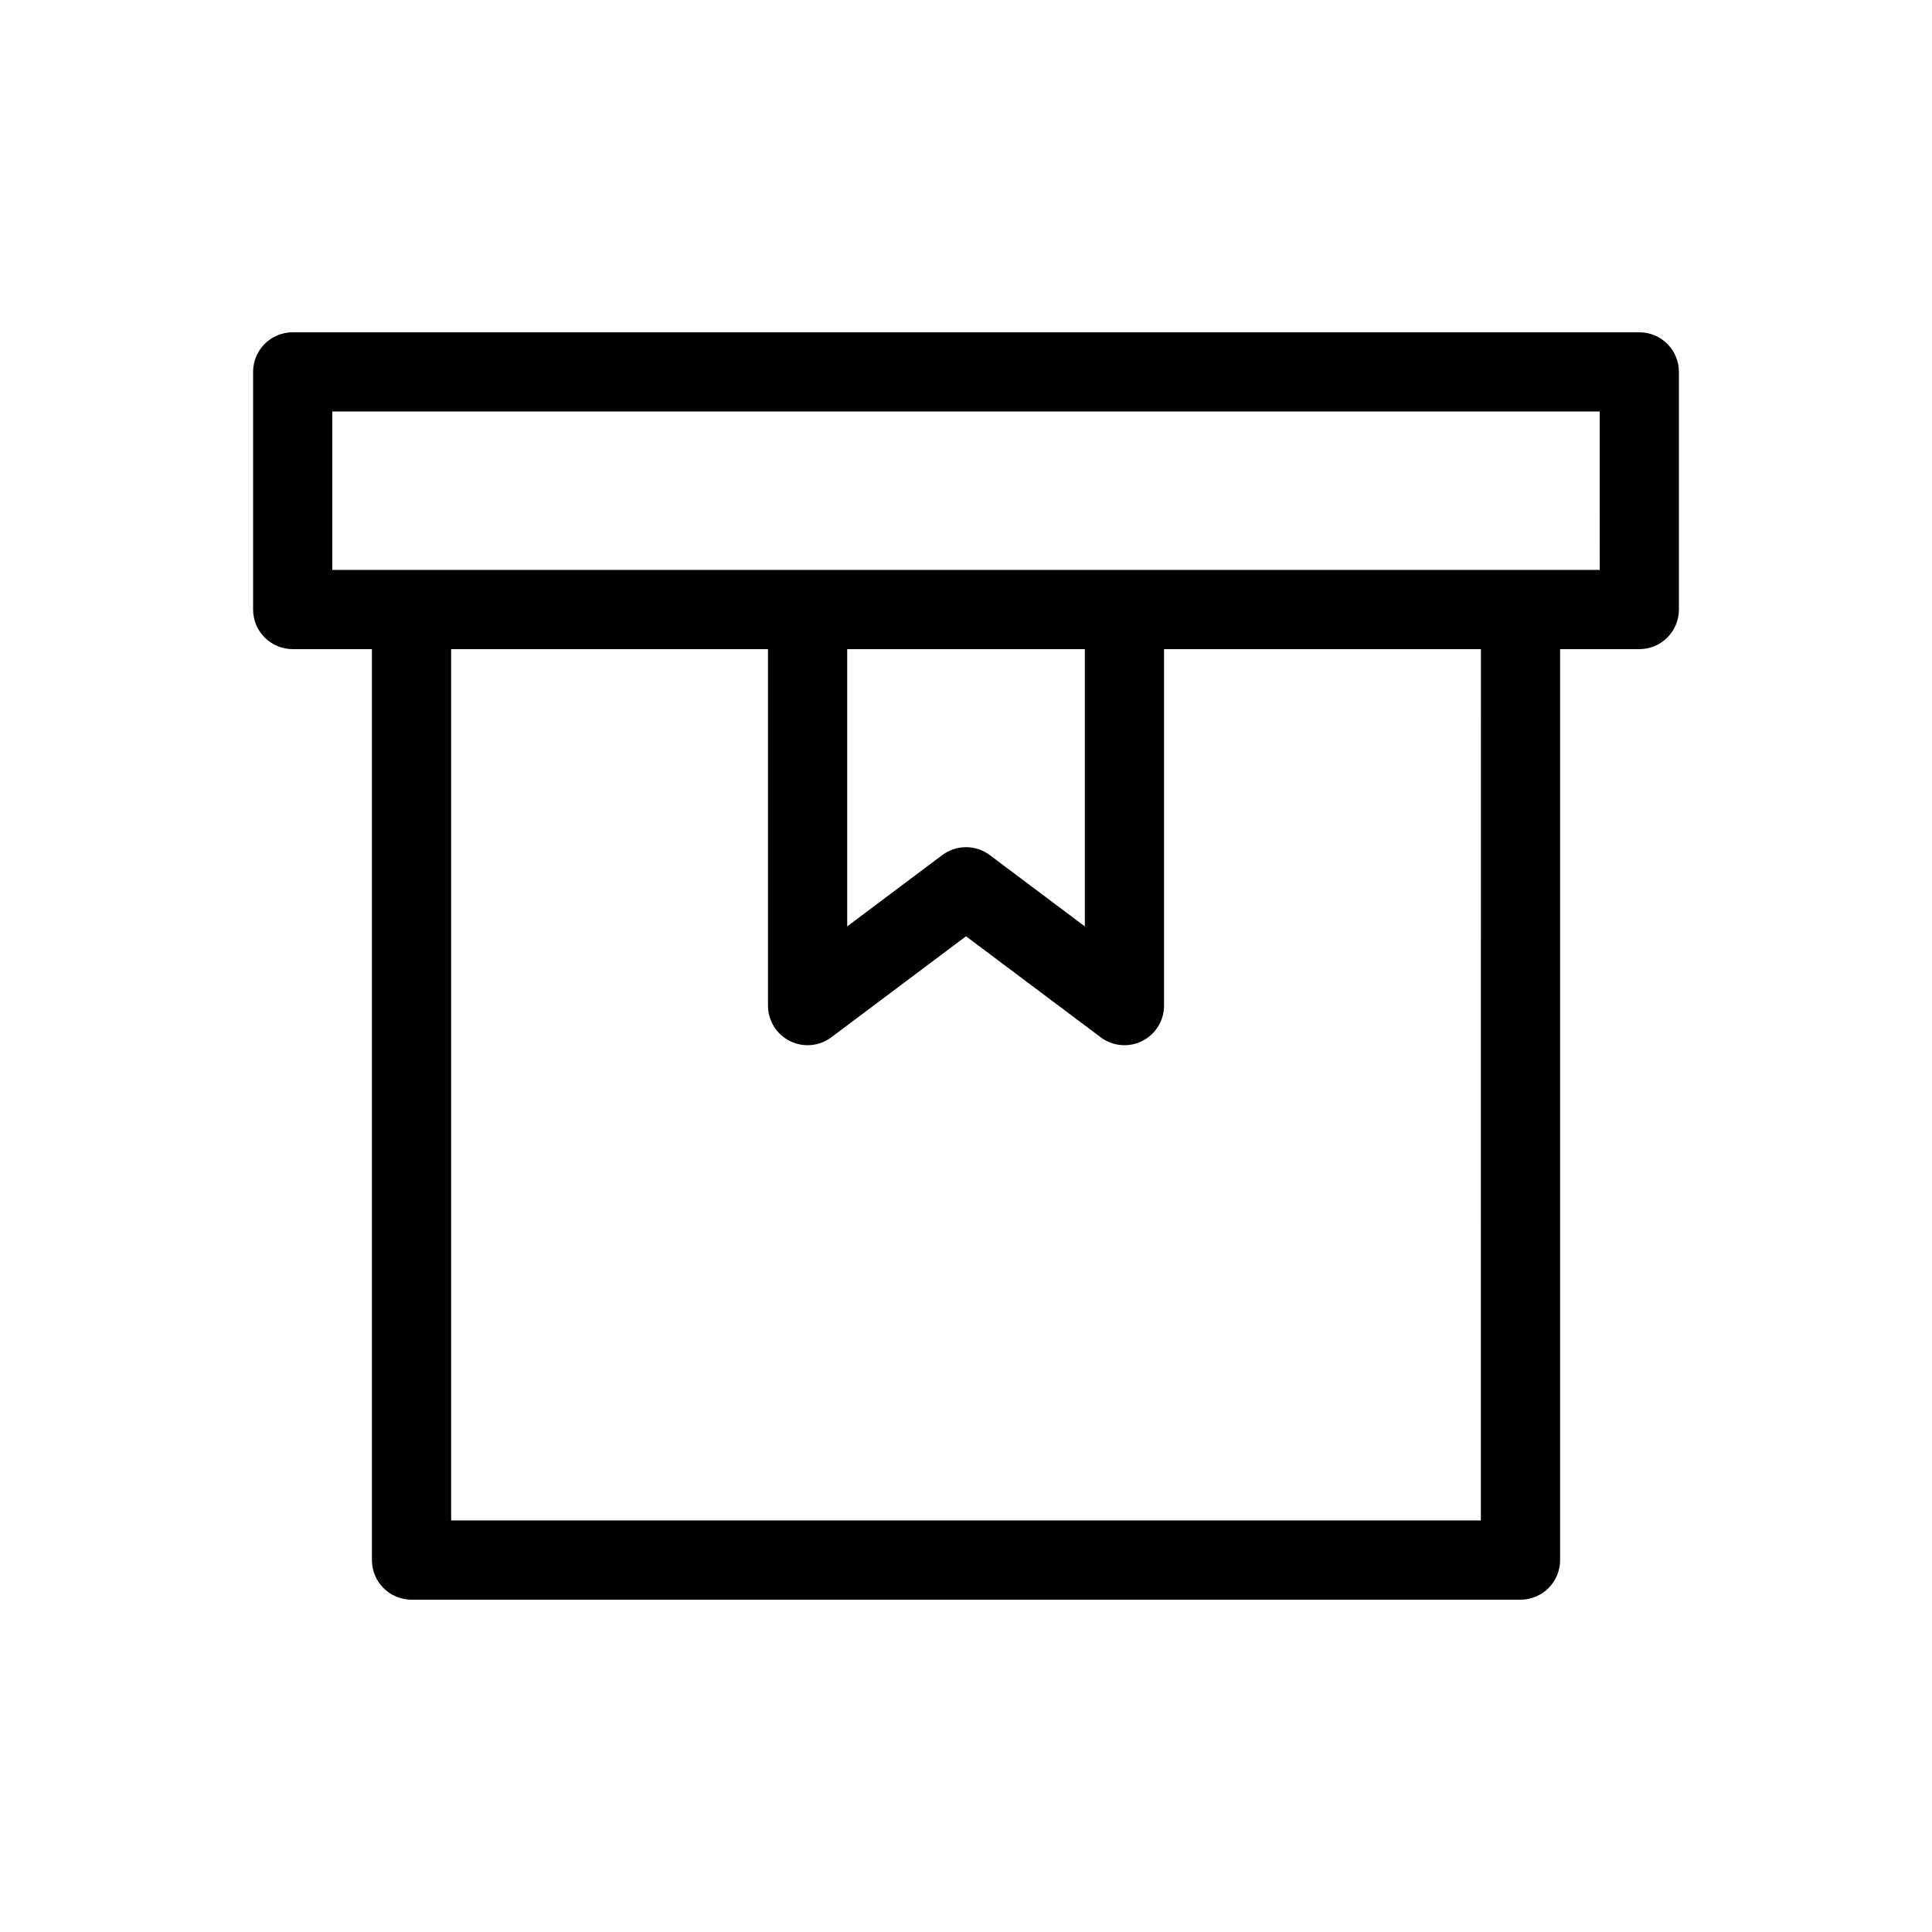 <?xml version="1.0" encoding="UTF-8"?>
<!-- Uploaded to: ICON Repo, www.svgrepo.com, Generator: ICON Repo Mixer Tools -->
<svg fill="#000000" width="800px" height="800px" version="1.1" viewBox="144 144 512 512" xmlns="http://www.w3.org/2000/svg">
 <path d="m578.43 232.06h-356.86c-5.797 0-10.496 4.699-10.496 10.496v62.977c0 2.781 1.105 5.453 3.074 7.422s4.637 3.074 7.422 3.074h20.992v241.41c0 2.785 1.105 5.453 3.074 7.422s4.637 3.074 7.422 3.074h293.89c2.785 0 5.453-1.105 7.422-3.074s3.074-4.637 3.074-7.422v-241.41h20.992c2.785 0 5.453-1.105 7.422-3.074s3.074-4.641 3.074-7.422v-62.977c0-2.785-1.105-5.453-3.074-7.422s-4.637-3.074-7.422-3.074zm-41.984 314.88h-272.89v-230.91h83.969v94.465c0 3.973 2.246 7.609 5.801 9.387 3.555 1.777 7.812 1.395 10.992-0.992l35.688-26.766 35.688 26.766h-0.004c3.184 2.387 7.438 2.769 10.992 0.992 3.559-1.777 5.805-5.414 5.805-9.387v-94.465h83.969zm-167.93-230.91h62.977v73.473l-25.191-18.895c-3.734-2.797-8.863-2.797-12.598 0l-25.188 18.895zm199.43-20.992h-335.88v-41.984h335.87z"/>
</svg>